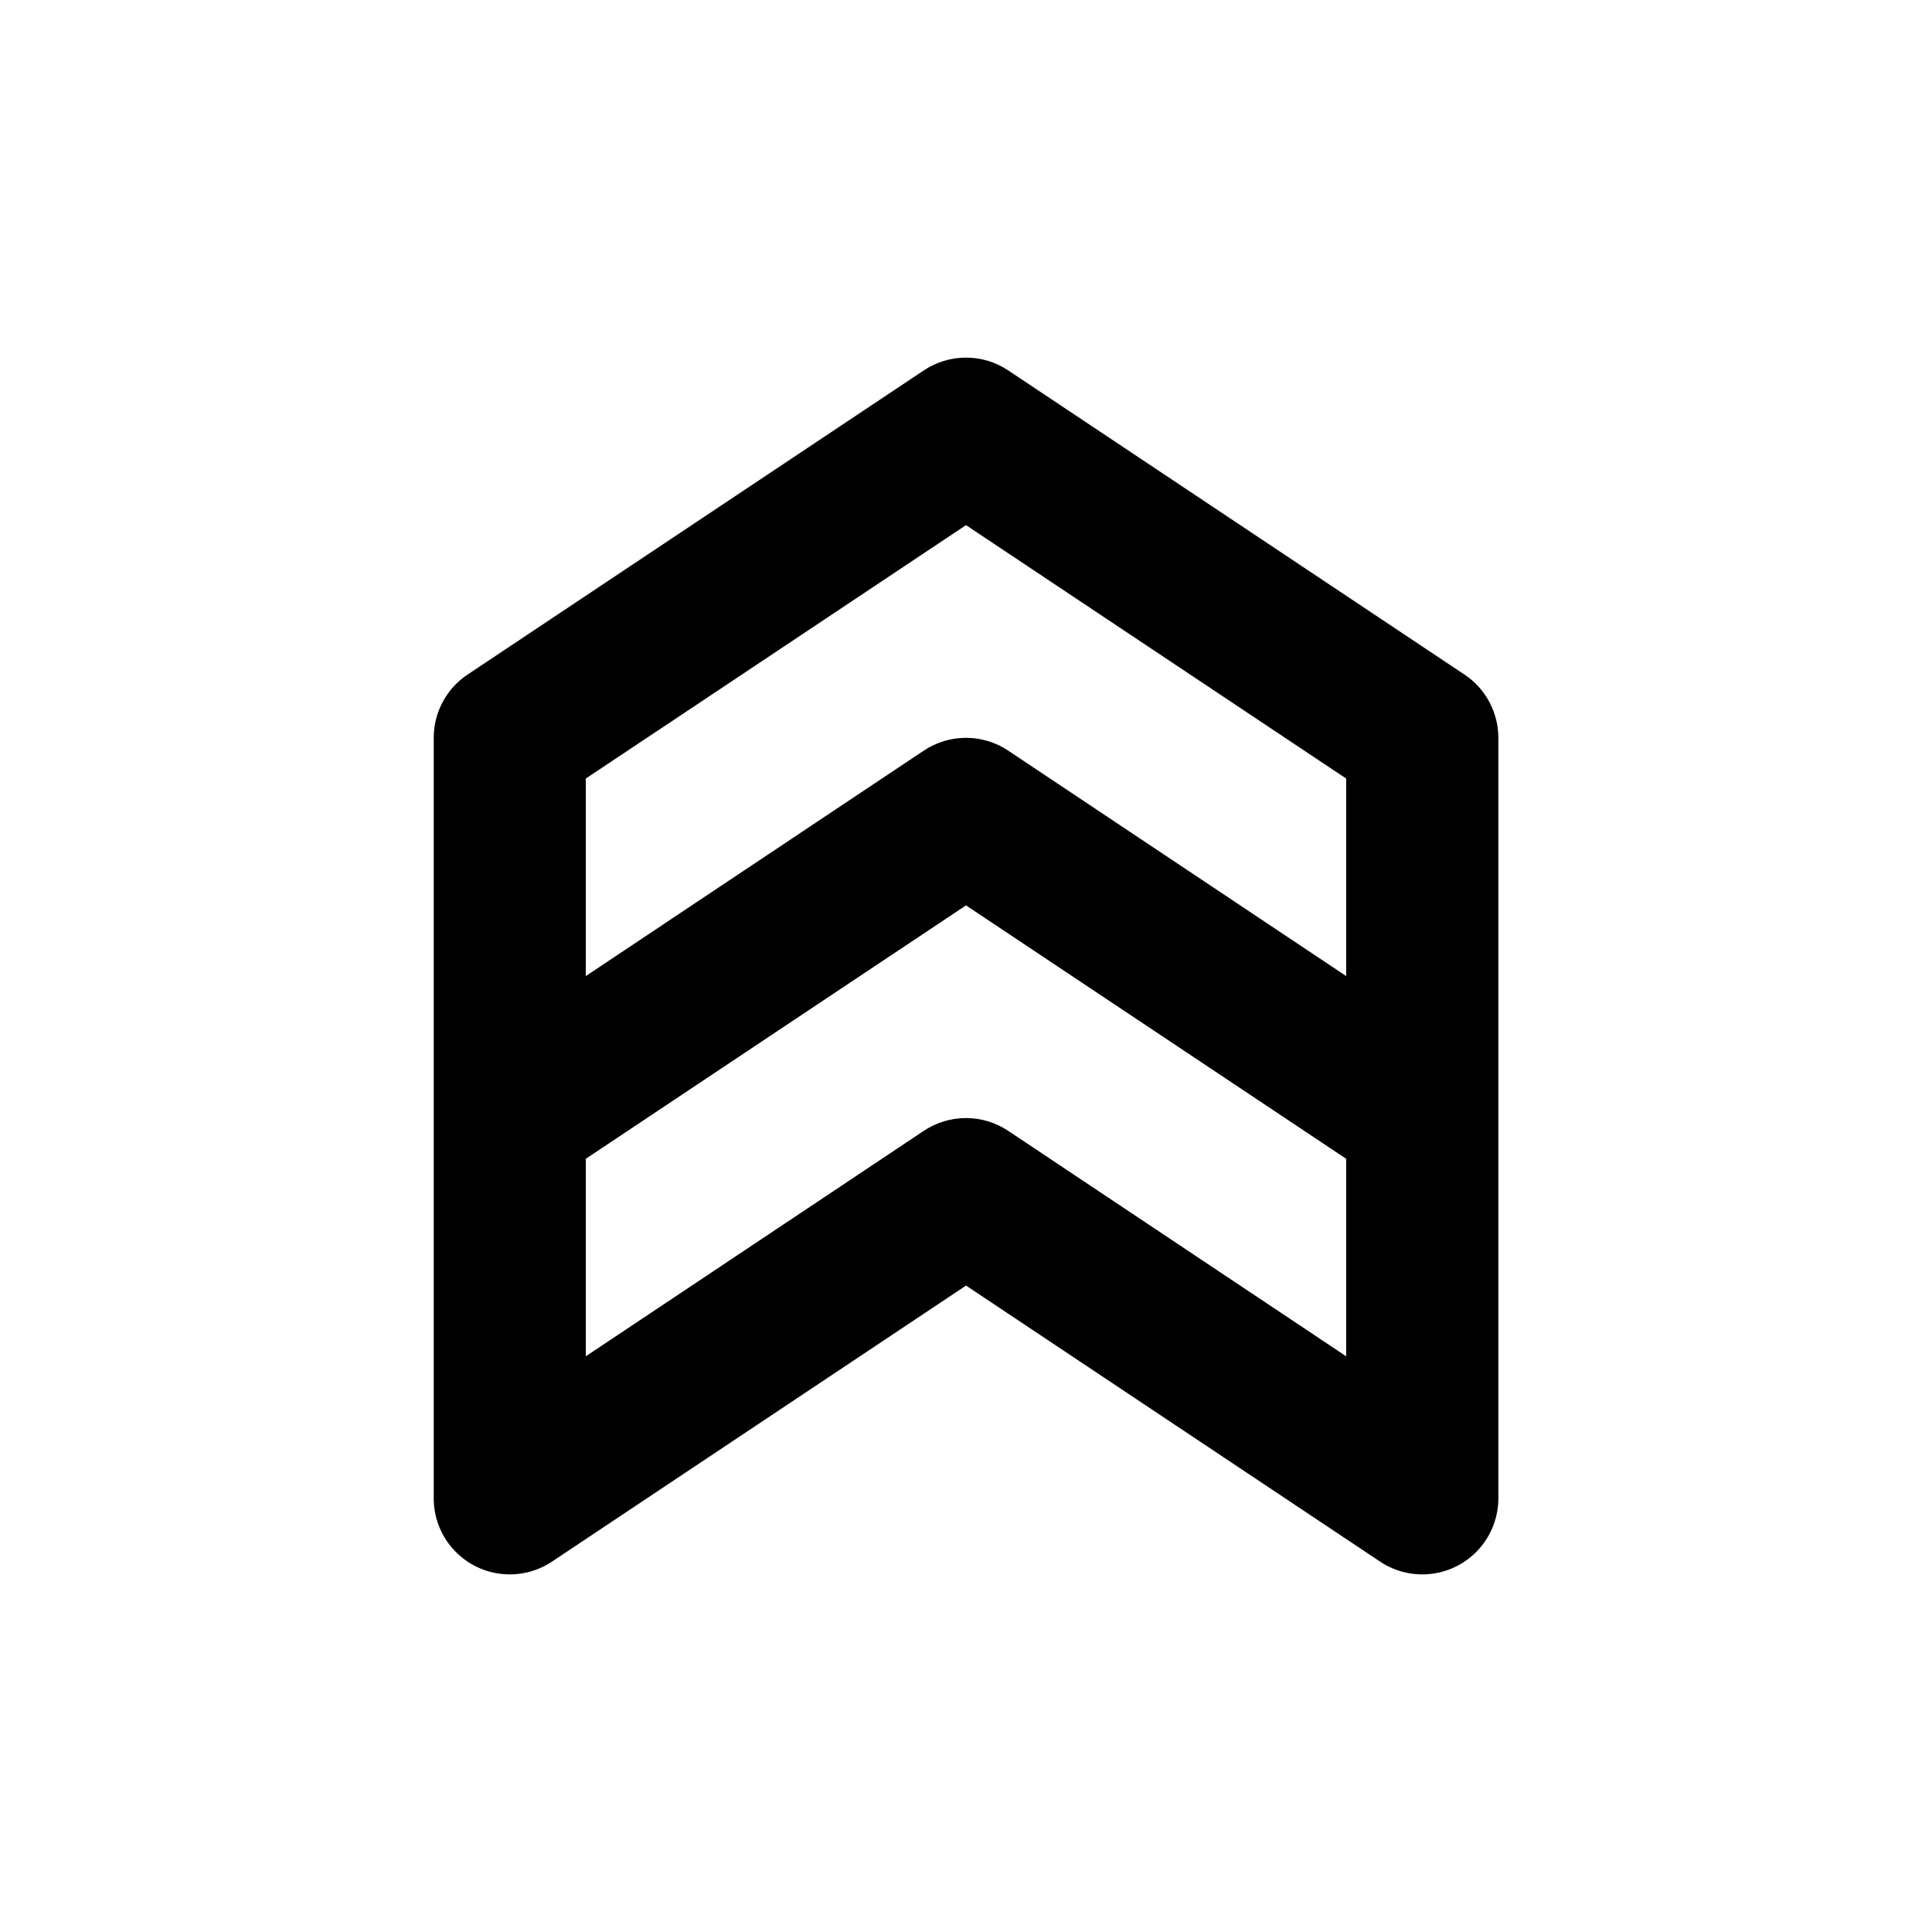 <?xml version="1.0" encoding="UTF-8"?>
<!-- Uploaded to: SVG Repo, www.svgrepo.com, Generator: SVG Repo Mixer Tools -->
<svg fill="#000000" width="800px" height="800px" version="1.1" viewBox="144 144 512 512" xmlns="http://www.w3.org/2000/svg">
 <path d="m532.1 322.77-120.91-80.609c-3.312-2.211-7.203-3.391-11.184-3.391-3.984 0-7.875 1.18-11.188 3.391l-120.91 80.609c-5.606 3.738-8.973 10.035-8.965 16.777v201.52c-0.004 4.887 1.77 9.609 4.992 13.289 3.219 3.68 7.668 6.059 12.516 6.699 4.848 0.645 9.762-0.5 13.828-3.211l109.73-73.156 109.73 73.156c4.07 2.711 8.984 3.856 13.832 3.211 4.844-0.641 9.293-3.019 12.516-6.699 3.219-3.68 4.992-8.402 4.992-13.289v-201.52c0.004-6.742-3.363-13.039-8.969-16.777zm-132.1-39.602 100.76 67.16v52.344l-89.578-59.75c-3.312-2.211-7.203-3.391-11.184-3.391-3.984 0-7.875 1.18-11.188 3.391l-89.574 59.75v-52.344zm11.184 160.52c-3.312-2.211-7.203-3.391-11.184-3.391-3.984 0-7.875 1.18-11.188 3.391l-89.574 59.75v-52.344l100.76-67.16 100.76 67.16v52.344z"/>
</svg>
